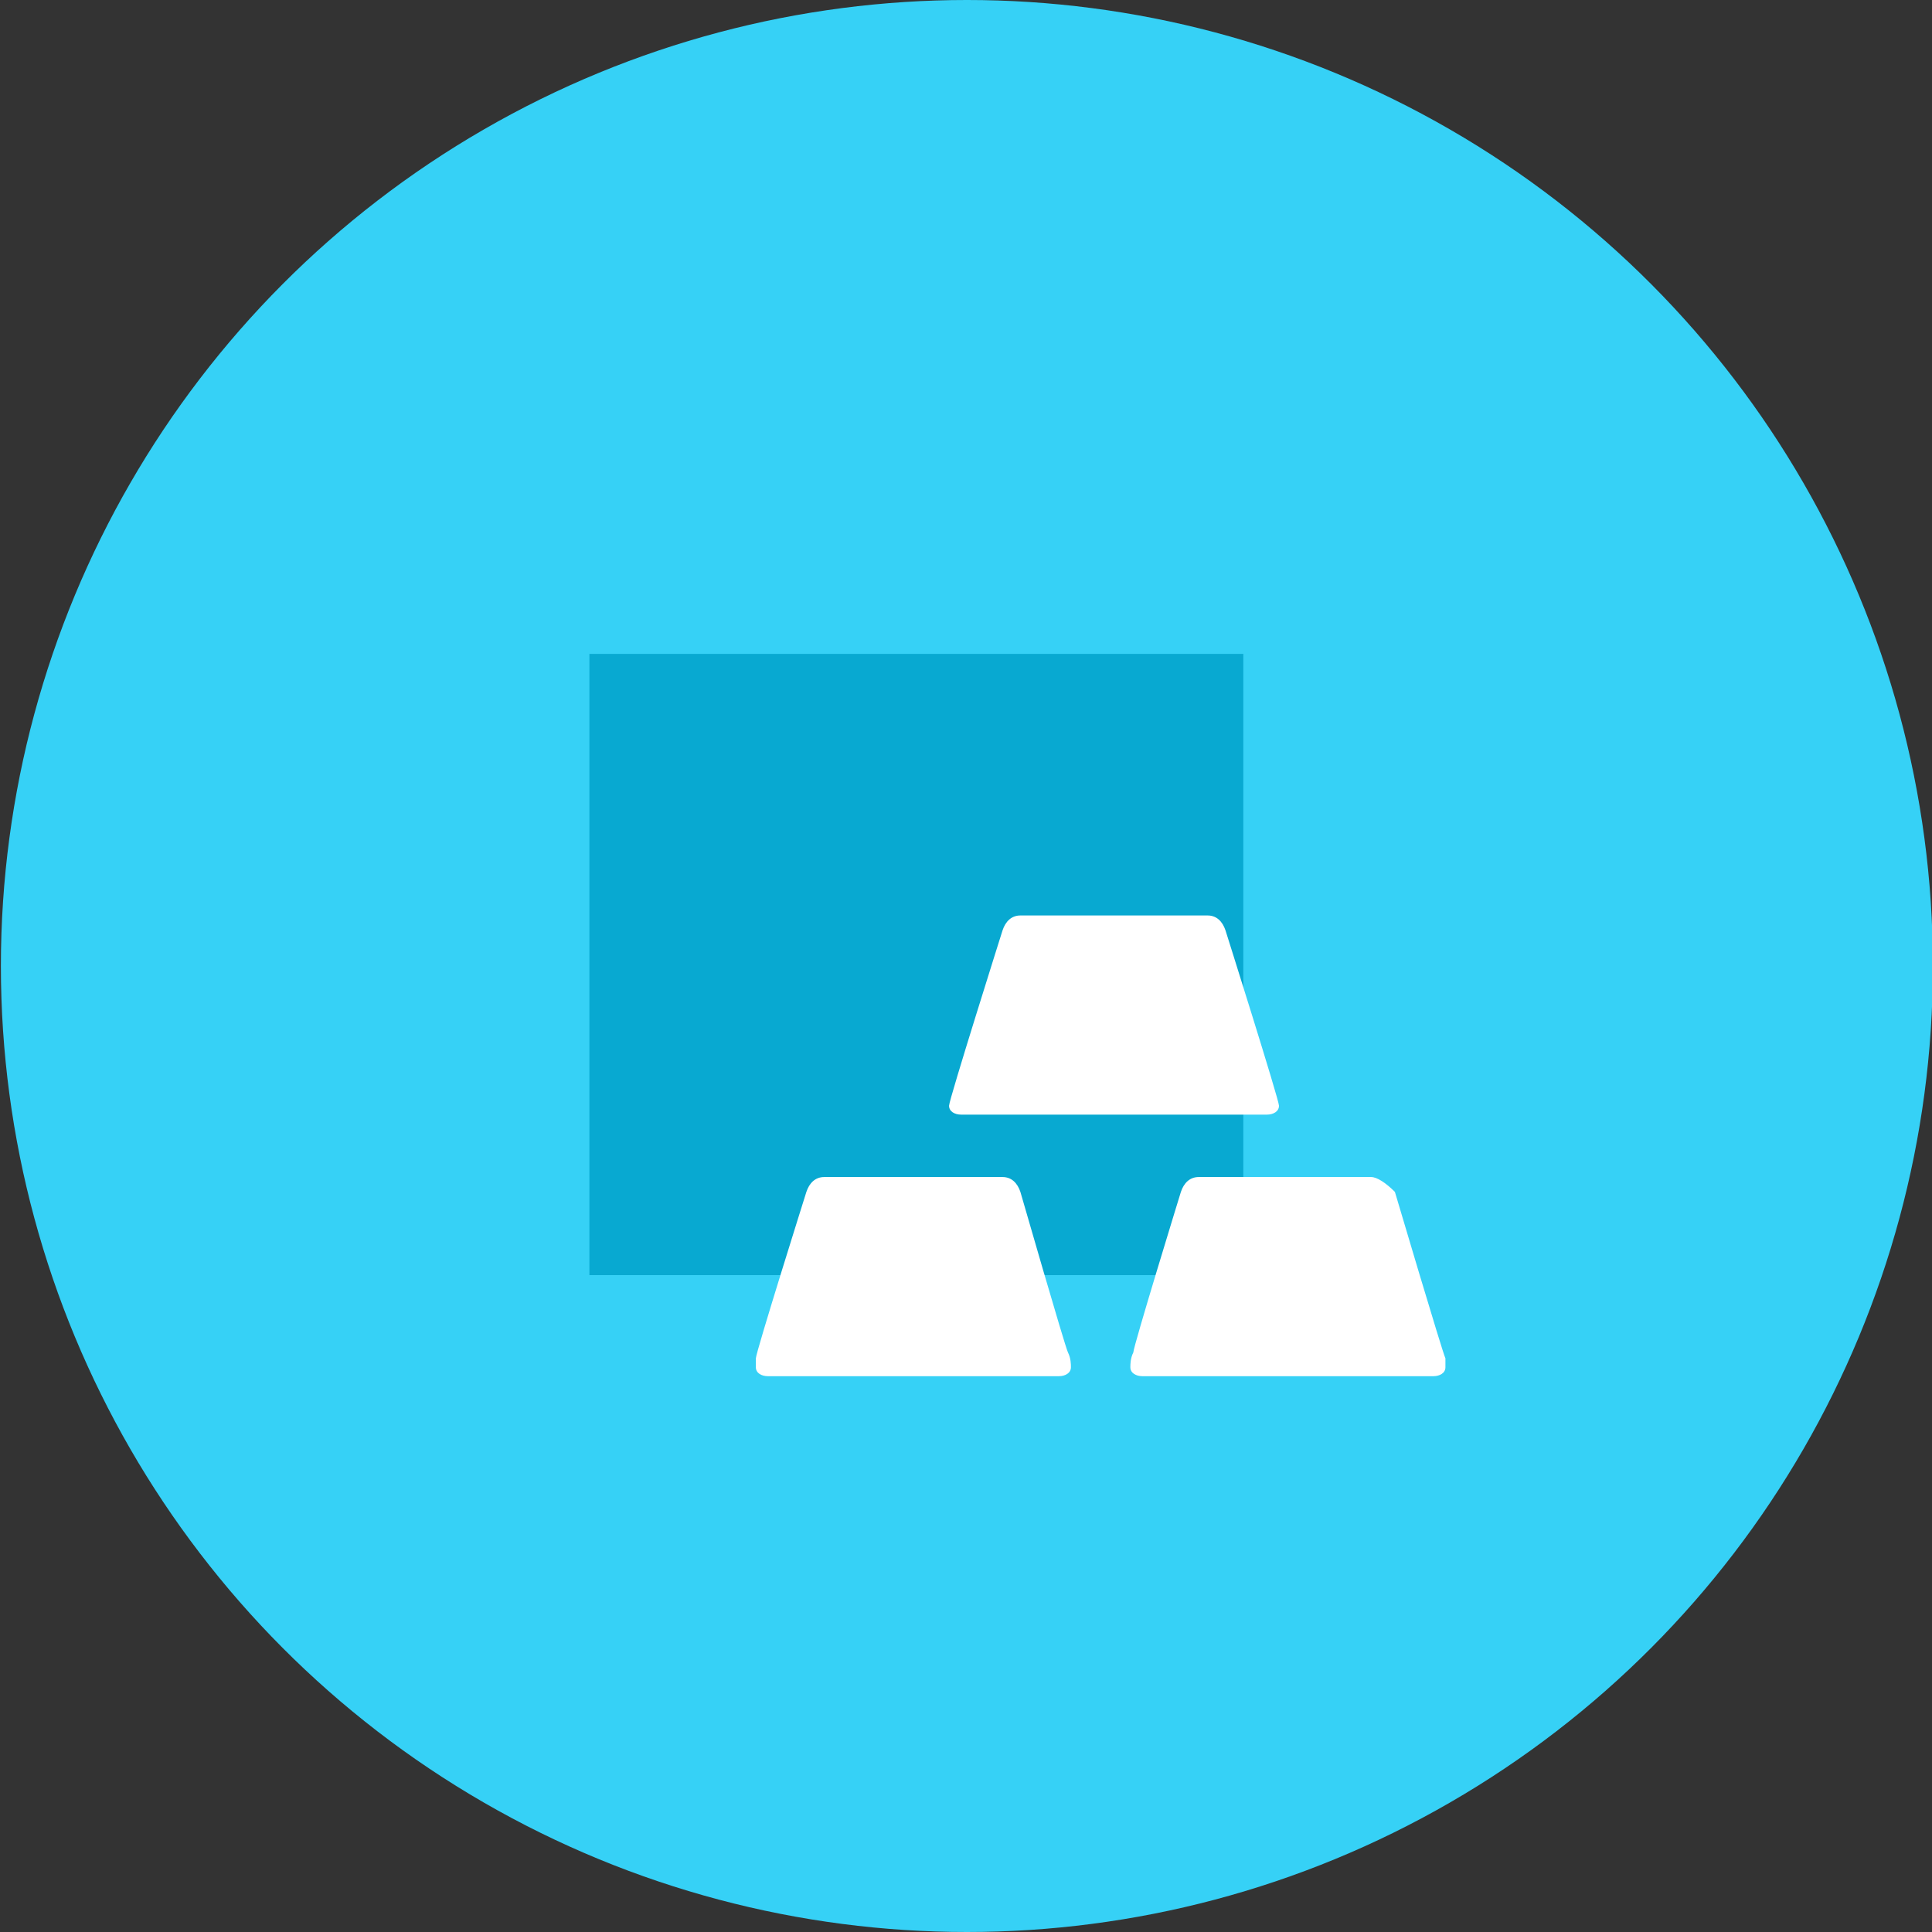 <!-- Generator: Adobe Illustrator 22.1.0, SVG Export Plug-In  -->
<svg version="1.1"
	 xmlns="http://www.w3.org/2000/svg" xmlns:xlink="http://www.w3.org/1999/xlink" xmlns:a="http://ns.adobe.com/AdobeSVGViewerExtensions/3.0/"
	 x="0px" y="0px" width="65px" height="65px" viewBox="0 0 65 65" overflow="scroll" enable-background="new 0 0 65 65"
	 xml:space="preserve">
<rect x="0" y="0" width="65" height="65" fill="#333333" stroke="none"/>
<defs>
</defs>
<g id="Group-27_1_" transform="translate(542.83, 138.6)">
	<circle id="Oval_1_" fill="#36D1F6" cx="-510.3" cy="-106.1" r="32.5"/>
	<g id="Group-82_2_" transform="translate(19.8, 22)">
		<polygon id="Rectangle_1_" fill="#08A9D1" points="-542.8,-138.6 -520.8,-138.6 -520.8,-117.7 -542.8,-117.7 		"/>
		<path id="Shape_1_" fill="#FFFFFF" d="M-528.3-129.8c-0.3,0-0.5,0.2-0.6,0.5c0,0-1.8,5.7-1.8,5.9c0,0.2,0.2,0.3,0.4,0.3h10.3
			c0.2,0,0.4-0.1,0.4-0.3c0-0.2-1.8-5.9-1.8-5.9c-0.1-0.3-0.3-0.5-0.6-0.5C-522-129.8-528.3-129.8-528.3-129.8z M-534.9-121
			c-0.3,0-0.5,0.2-0.6,0.5c0,0-1.7,5.4-1.7,5.6c0,0.1,0,0.2,0,0.3c0,0.2,0.2,0.3,0.4,0.3h9.8c0.2,0,0.4-0.1,0.4-0.3
			c0-0.1,0-0.3-0.1-0.5c-0.1-0.2-1.6-5.4-1.6-5.4c-0.1-0.3-0.3-0.5-0.6-0.5H-534.9z M-522.3-121c-0.3,0-0.5,0.2-0.6,0.5
			c0,0-1.6,5.2-1.6,5.4c-0.1,0.2-0.1,0.4-0.1,0.5c0,0.2,0.2,0.3,0.4,0.3h9.8c0.2,0,0.4-0.1,0.4-0.3c0-0.1,0-0.2,0-0.3
			c-0.1-0.2-1.7-5.6-1.7-5.6c-0.3-0.3-0.6-0.5-0.8-0.5H-522.3z"/>
	</g>
</g>
</svg>
